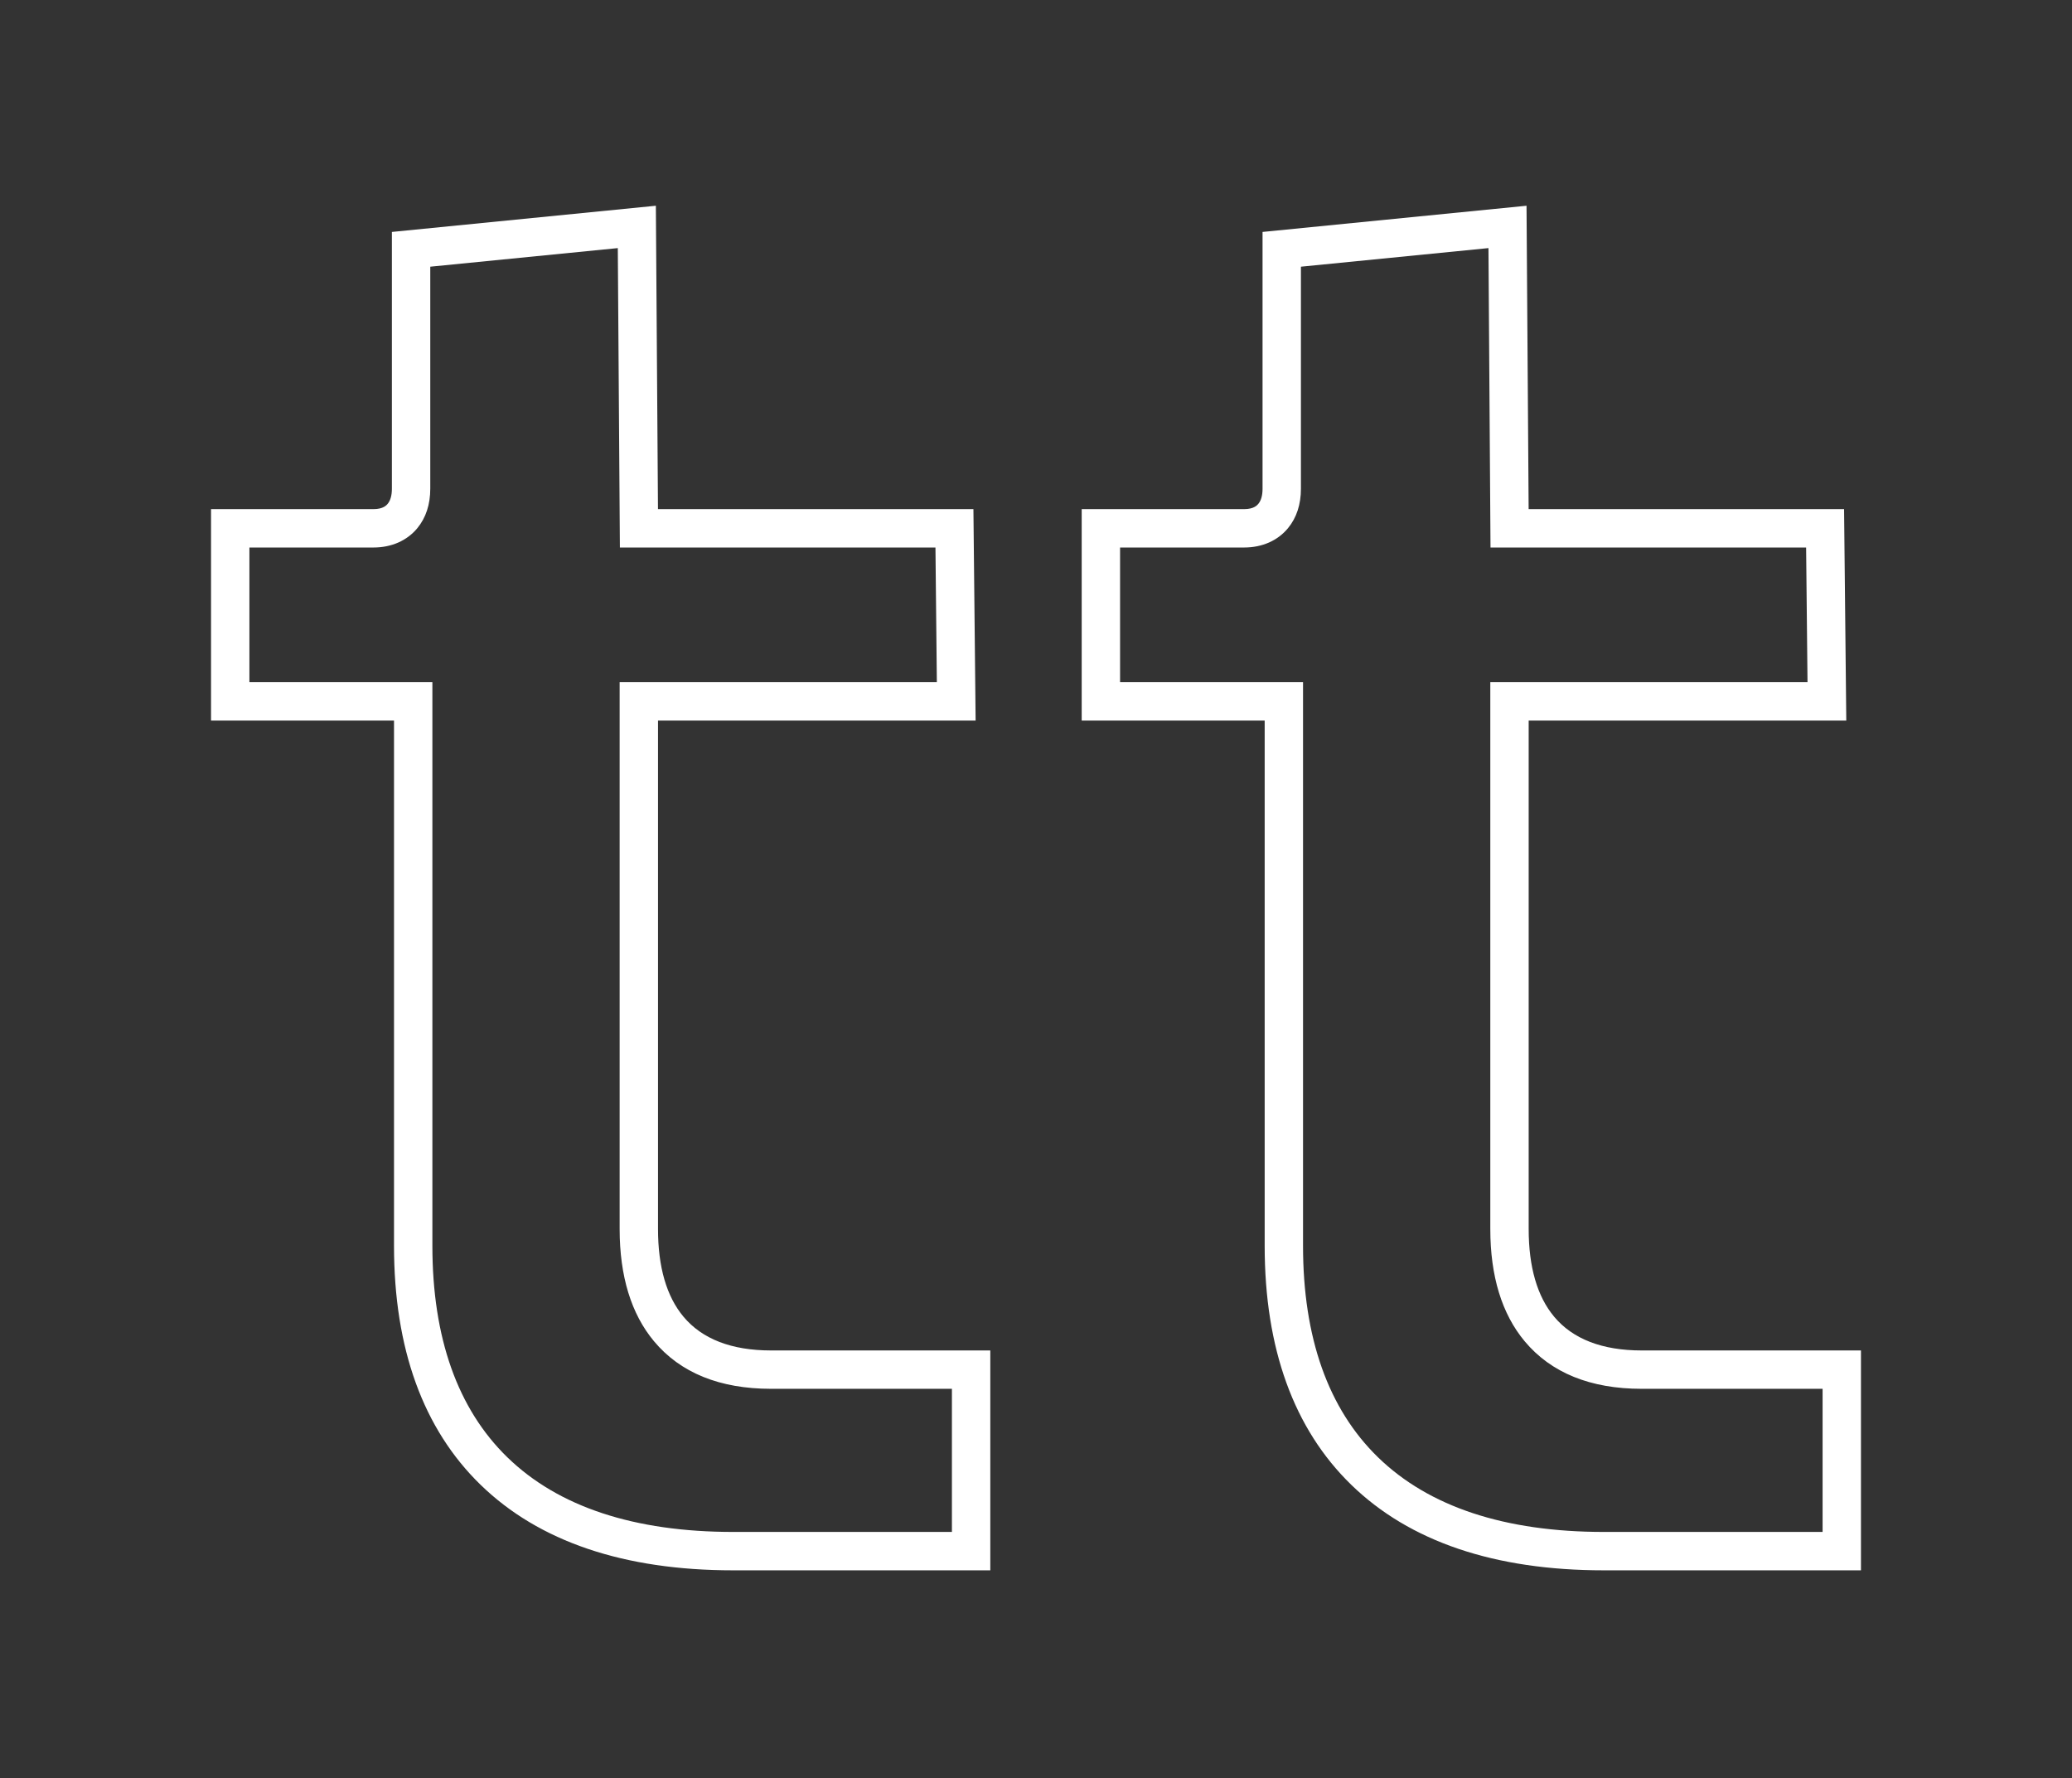 <?xml version="1.0" encoding="utf-8"?>
<!-- Generator: Adobe Illustrator 28.0.0, SVG Export Plug-In . SVG Version: 6.00 Build 0)  -->
<svg version="1.1" id="Ebene_1" xmlns="http://www.w3.org/2000/svg" xmlns:xlink="http://www.w3.org/1999/xlink" x="0px" y="0px"
	 viewBox="0 0 162 139" style="enable-background:new 0 0 162 139;" xml:space="preserve">
<rect x="0" y="0" width="162" height="139" fill="#333333" stroke="none"/>
<style type="text/css">
	.st0{fill:#FFFFFF;}
	.st1{fill:#FFFFFF;stroke:#000000;stroke-width:3;}
	.st2{fill:none;stroke:#000000;stroke-width:3;}
	.st3{fill:none;stroke:#000000;stroke-width:2.864;}
	.st4{fill:none;stroke:#000000;stroke-width:3.346;}
</style>
<g>
	<path class="st0" d="M145.5,122.761h-20.104c-8.541,0-15.184-2.249-19.745-6.684c-4.494-4.367-6.772-10.653-6.772-18.683V56.332
		H84.573V39.801h12.705c0.765,0,1.024-0.315,1.11-0.42c0.216-0.262,0.325-0.659,0.325-1.181V18.132l20.639-2.048l0.165,23.717
		h24.663l0.172,16.531h-24.832v39.747c0,2.967,0.669,5.272,1.989,6.852c1.463,1.752,3.766,2.641,6.845,2.641H145.5V122.761z
		 M87.573,53.332h14.305v44.062c0,7.188,1.973,12.75,5.863,16.531c3.982,3.872,9.922,5.835,17.654,5.835H142.5v-11.189h-14.146
		c-4.01,0-7.087-1.251-9.147-3.717c-1.782-2.134-2.687-5.086-2.687-8.775V53.332h24.801l-0.109-10.531h-24.676l-0.16-23.406
		l-14.662,1.454V38.2c0,1.235-0.34,2.274-1.01,3.088c-0.804,0.976-2.021,1.513-3.426,1.513h-9.705V53.332z M77.427,122.761H57.322
		c-8.54,0-15.183-2.249-19.745-6.684c-4.493-4.367-6.771-10.653-6.771-18.683V56.332H16.5V39.801h12.705
		c0.765,0,1.024-0.315,1.11-0.42c0.216-0.262,0.325-0.659,0.325-1.181V18.132l20.639-2.048l0.165,23.717h24.663l0.172,16.531H51.447
		v39.747c0,2.967,0.669,5.272,1.989,6.852c1.463,1.752,3.767,2.641,6.846,2.641h17.145V122.761z M19.5,53.332h14.306v44.062
		c0,7.188,1.973,12.75,5.863,16.532c3.982,3.871,9.922,5.834,17.653,5.834h17.104v-11.189H60.282c-4.011,0-7.088-1.251-9.148-3.717
		c-1.782-2.134-2.687-5.086-2.687-8.775V53.332h24.801l-0.109-10.531H48.466l-0.163-23.406l-14.662,1.454V38.2
		c0,1.235-0.34,2.274-1.01,3.088c-0.804,0.976-2.021,1.513-3.426,1.513H19.5V53.332z"/>
</g>
</svg>
